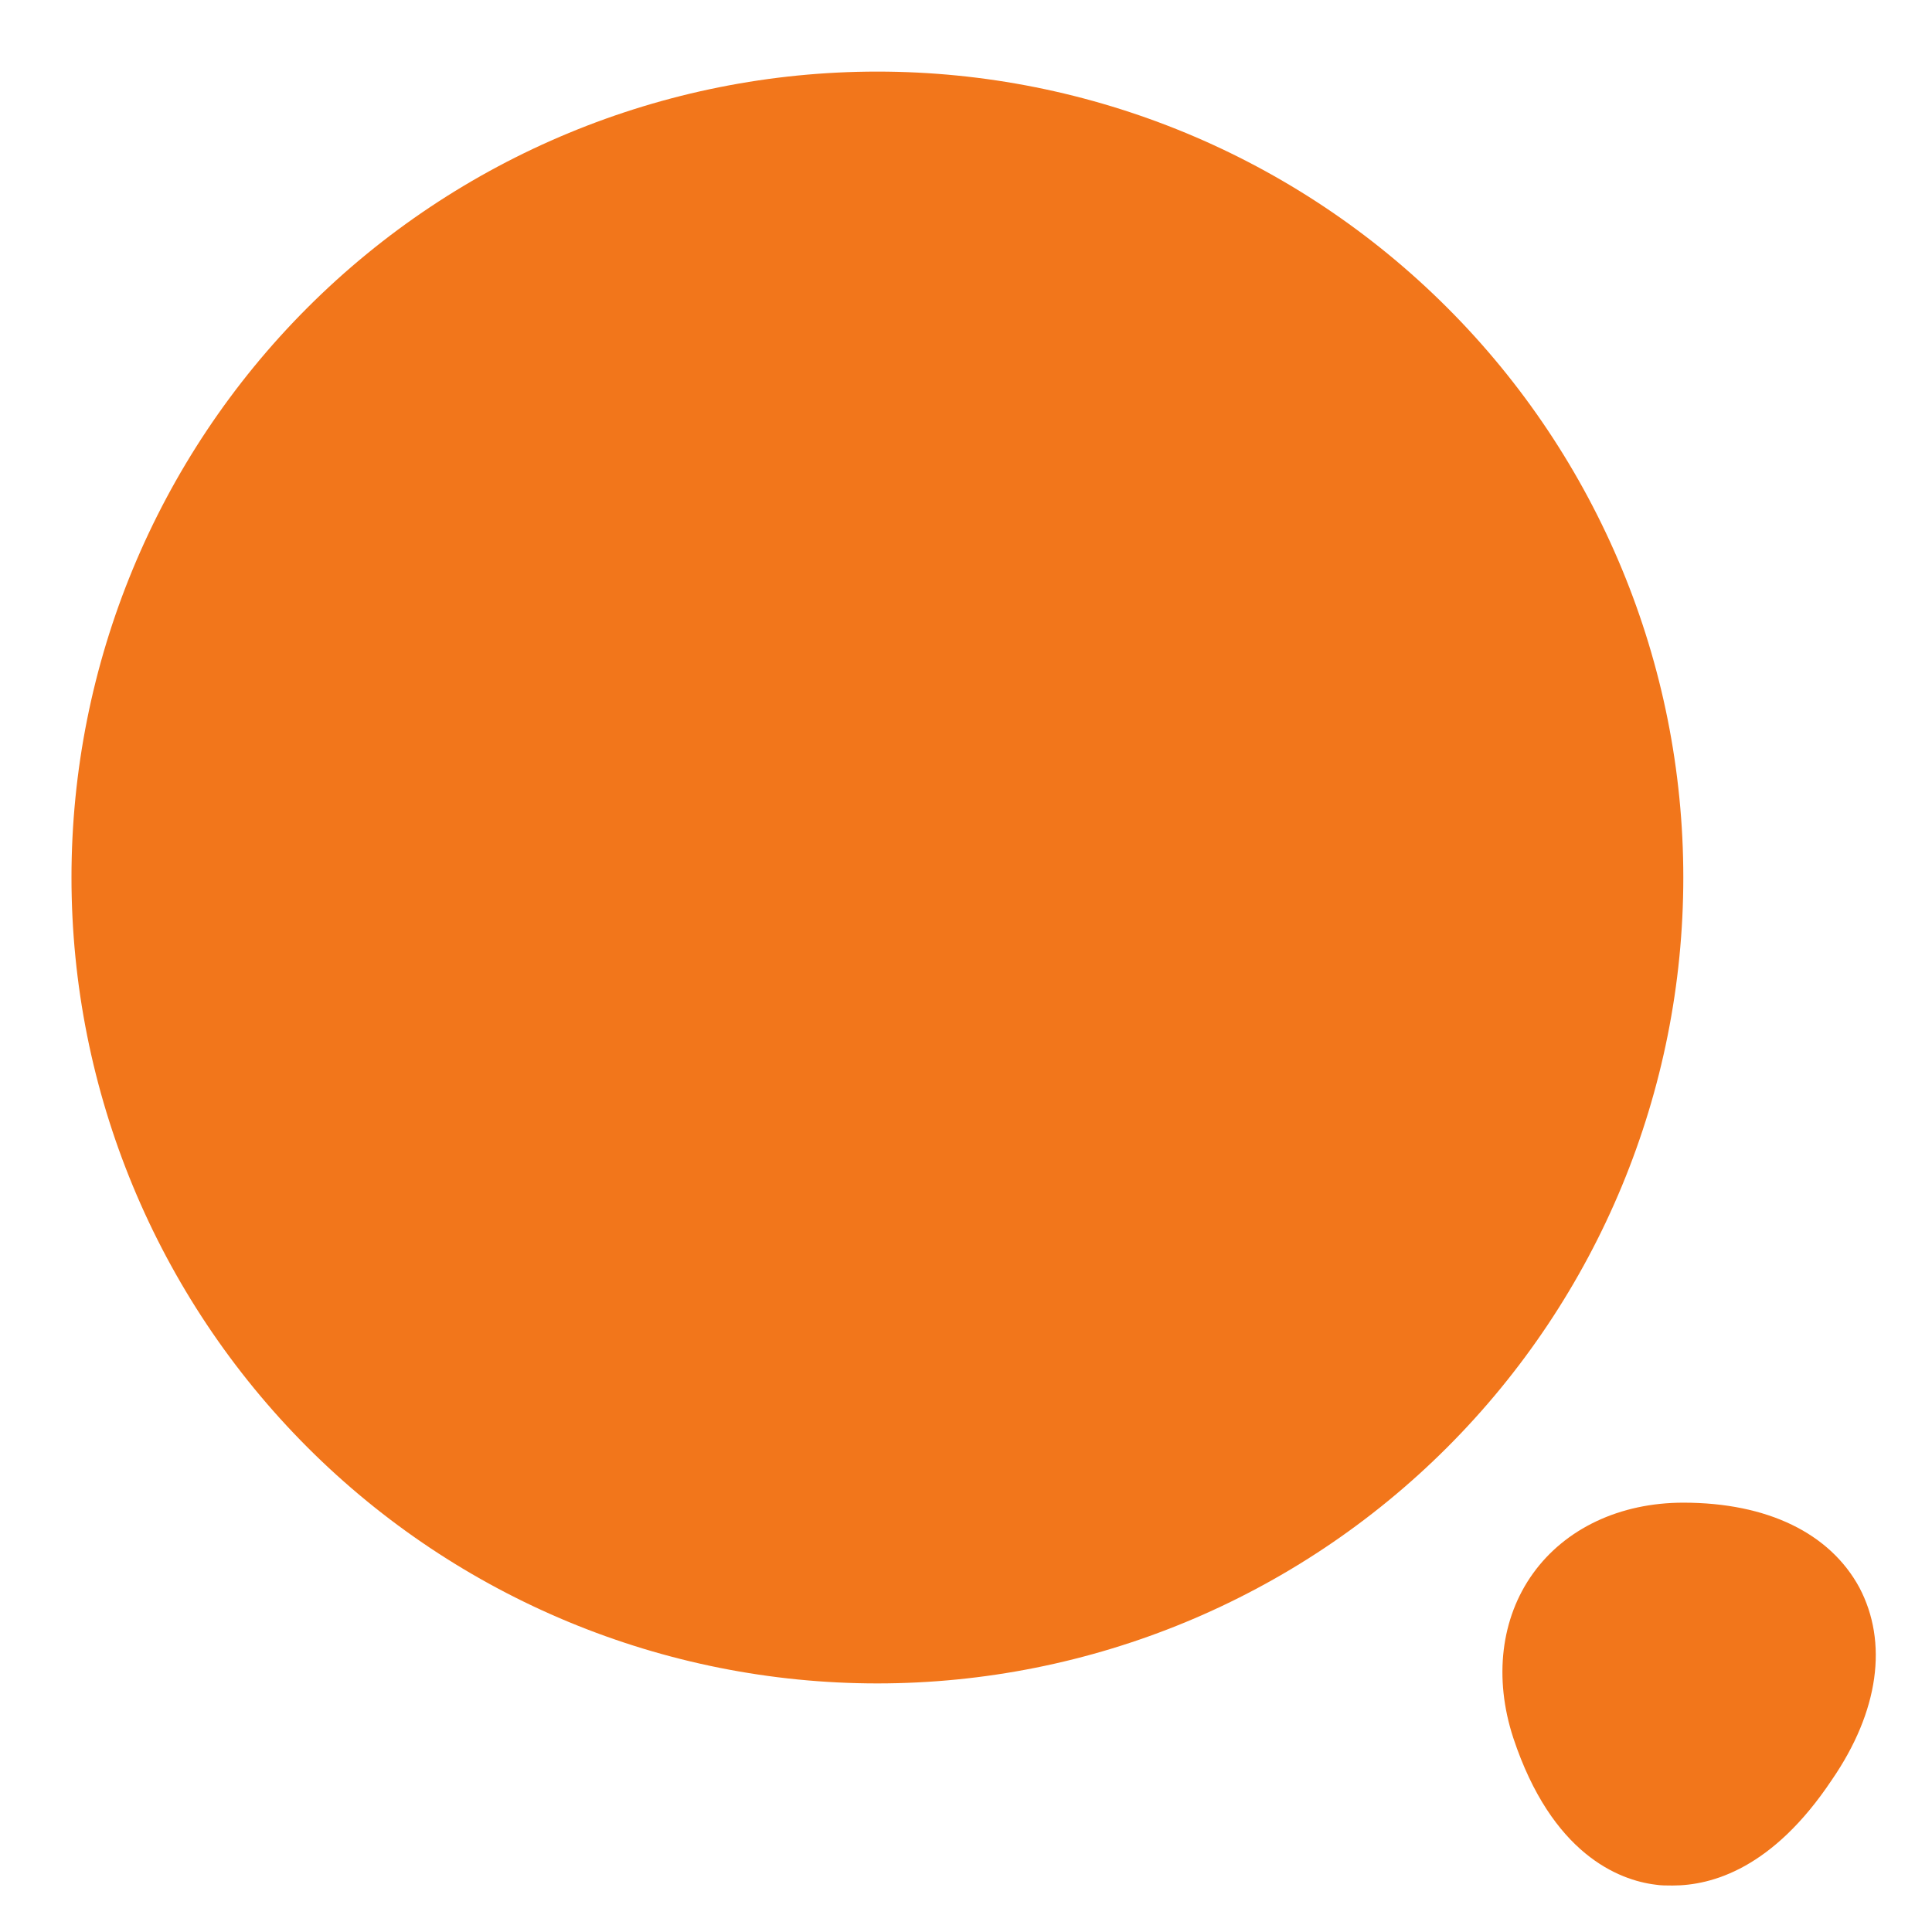 <svg width="18" height="18" viewBox="0 0 18 18" fill="none" xmlns="http://www.w3.org/2000/svg">
<path d="M8.174 15.684C10.166 15.684 12.075 14.893 13.483 13.485C14.892 12.076 15.683 10.167 15.683 8.175C15.683 6.184 14.892 4.274 13.483 2.866C12.075 1.458 10.166 0.667 8.174 0.667C6.183 0.667 4.273 1.458 2.865 2.866C1.457 4.274 0.666 6.184 0.666 8.175C0.666 10.167 1.457 12.076 2.865 13.485C4.273 14.893 6.183 15.684 8.174 15.684ZM17.324 14.792C17.049 14.284 16.466 14 15.683 14C15.091 14 14.583 14.242 14.283 14.659C13.983 15.075 13.916 15.634 14.099 16.192C14.458 17.275 15.083 17.517 15.424 17.559C15.474 17.567 15.524 17.567 15.583 17.567C15.949 17.567 16.516 17.409 17.066 16.584C17.508 15.942 17.591 15.3 17.324 14.792Z" fill="#F2761B"/>
</svg>
